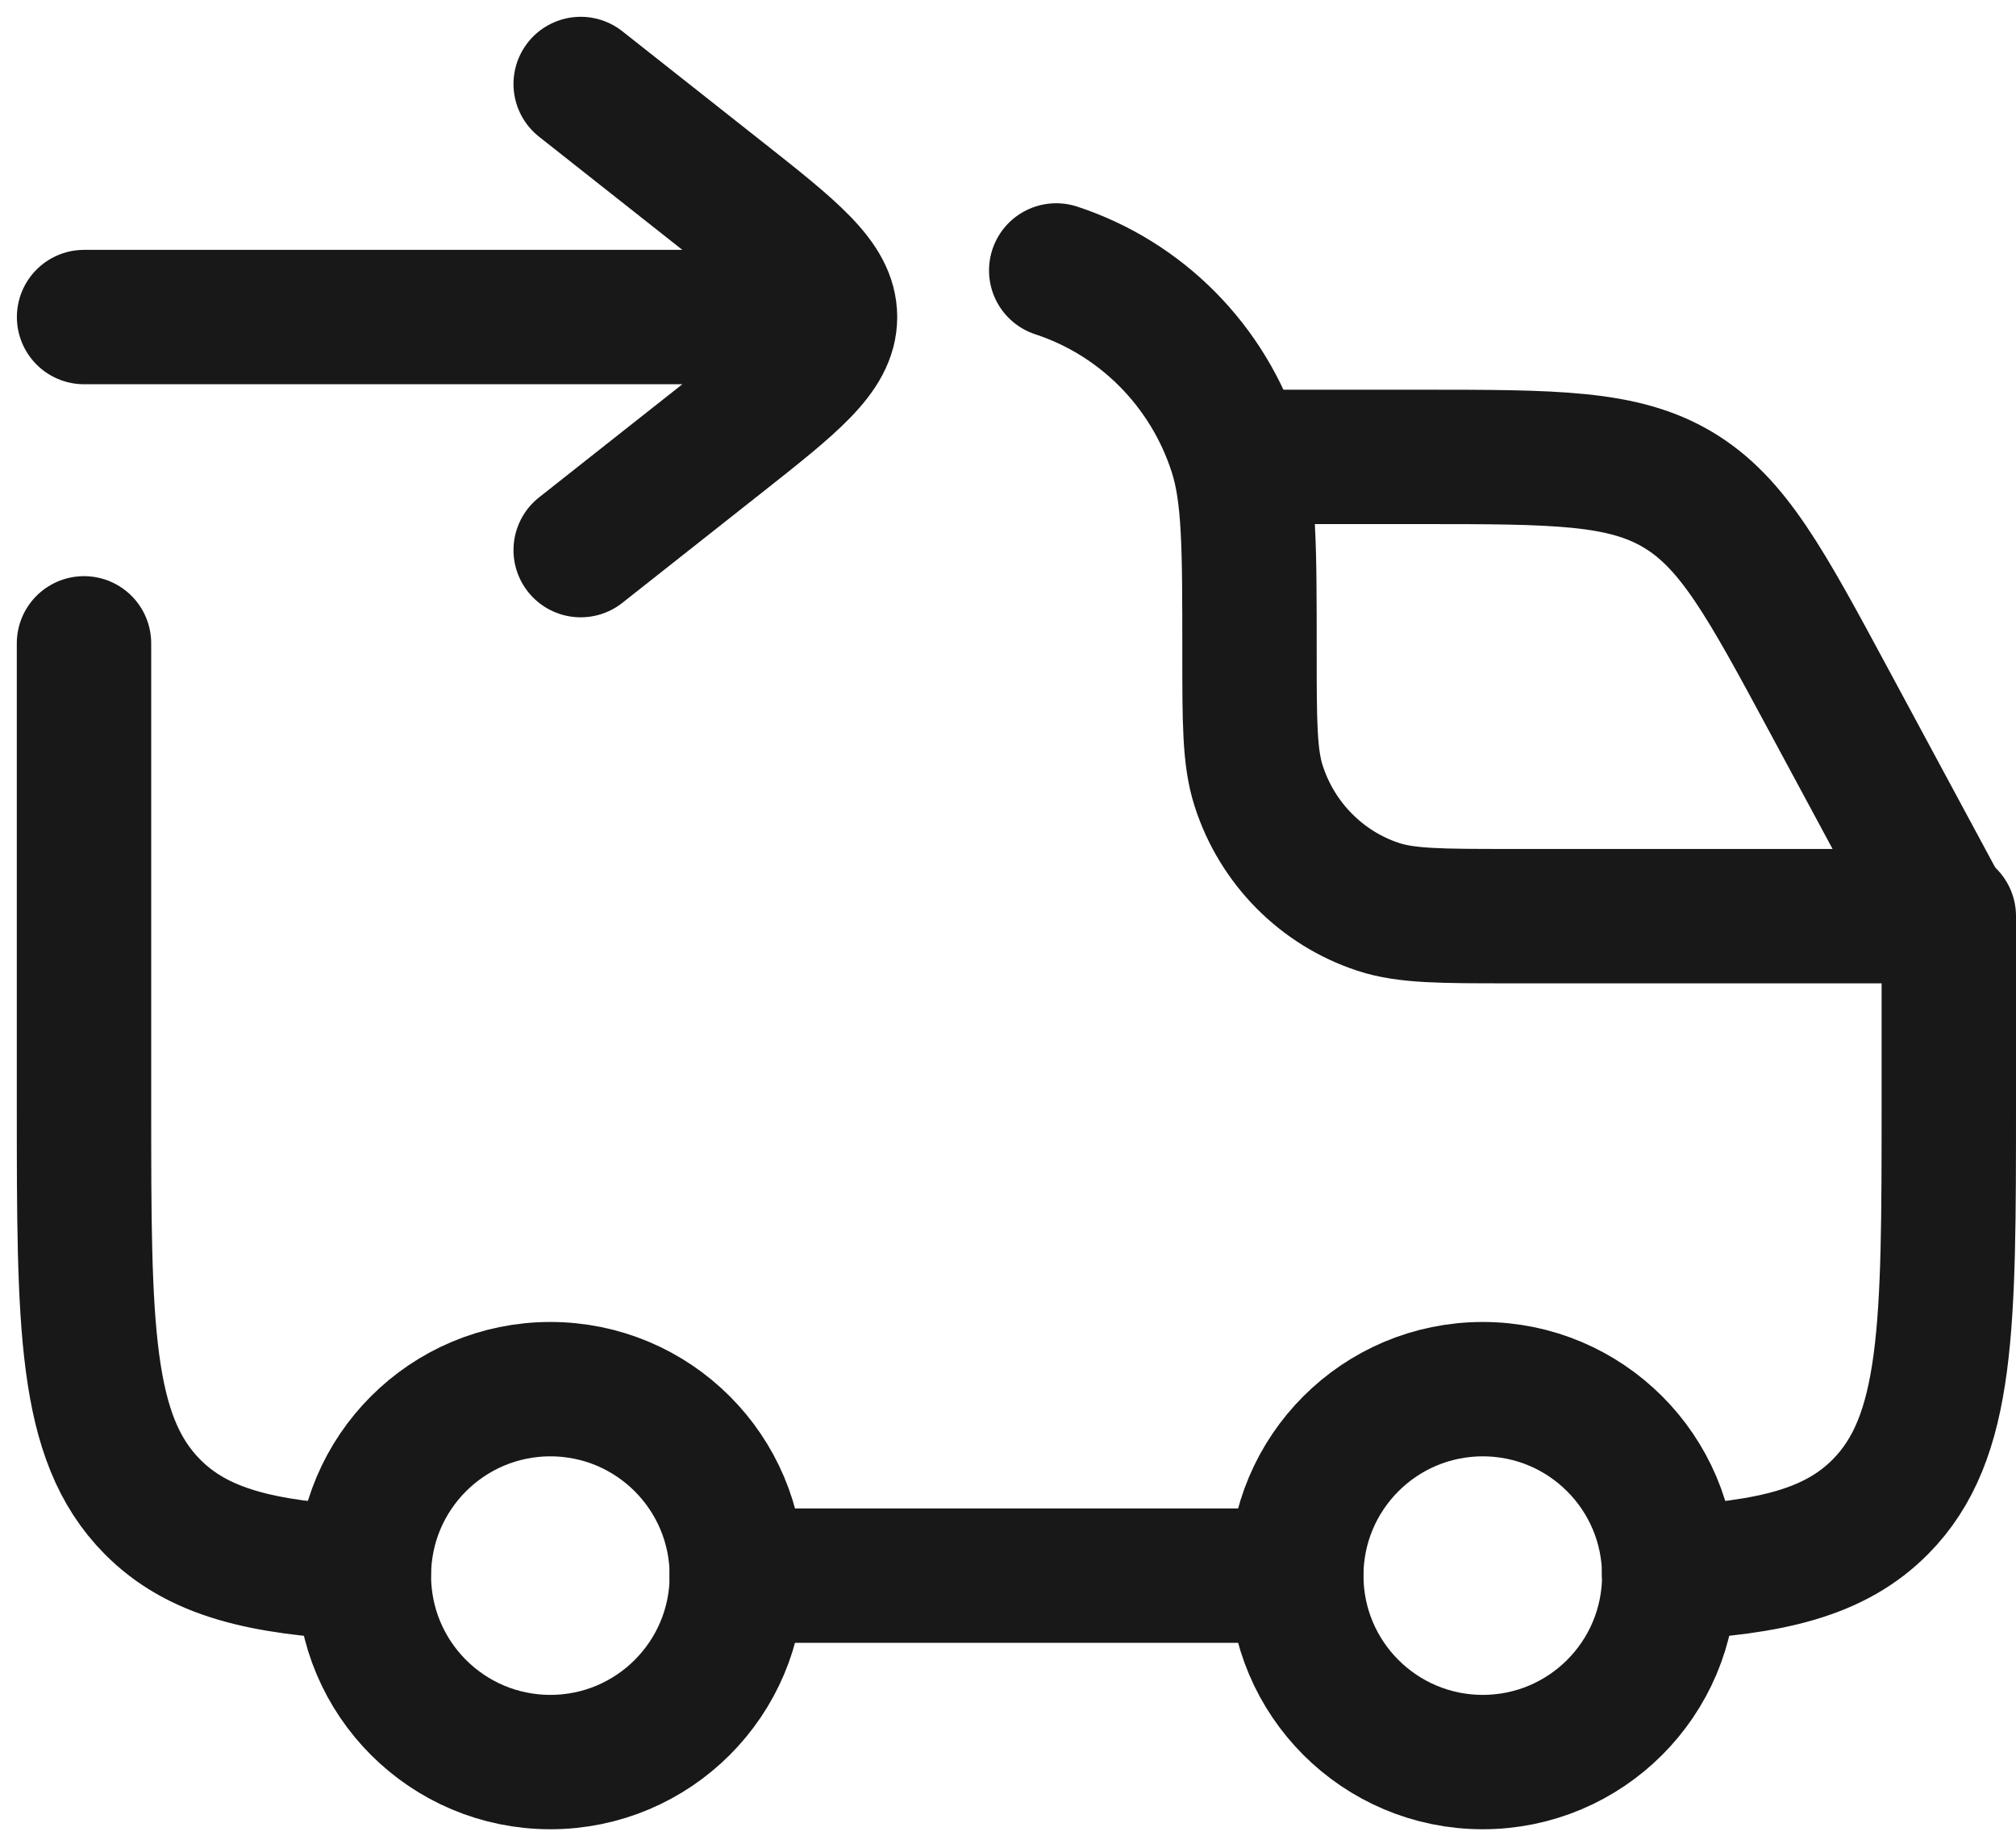 <svg width="24" height="22" viewBox="0 0 24 22" fill="none" xmlns="http://www.w3.org/2000/svg">
<circle cx="17.652" cy="18.76" r="2.22" stroke="#181818" stroke-width="1.6"></circle>
<circle cx="6.552" cy="18.76" r="2.22" stroke="#181818" stroke-width="1.6"></circle>
<path d="M1 7.66V13.151C1 15.795 1 17.117 1.813 17.939C2.353 18.485 3.113 18.668 4.33 18.729M12.574 3.22C13.588 3.553 14.383 4.356 14.712 5.38C14.875 5.887 14.875 6.514 14.875 7.767C14.875 8.602 14.875 9.019 14.984 9.357C15.203 10.04 15.733 10.576 16.409 10.798C16.743 10.908 17.157 10.908 17.983 10.908H23.2V13.151C23.2 15.795 23.2 17.117 22.387 17.939C21.847 18.485 21.087 18.668 19.87 18.729M8.77 18.76H15.43" stroke="#181818" stroke-width="1.6" stroke-linecap="round" stroke-linejoin="round"></path>
<path d="M14.875 5.44H16.897C18.512 5.44 19.32 5.44 19.977 5.832C20.634 6.225 21.017 6.936 21.783 8.359L23.2 10.99" stroke="#181818" stroke-width="1.6" stroke-linecap="round" stroke-linejoin="round"></path>
<path d="M6.913 6.55L8.563 5.247C9.442 4.553 9.881 4.206 9.881 3.775M6.913 1L8.563 2.303C9.442 2.997 9.881 3.344 9.881 3.775M9.881 3.775L1.001 3.775" stroke="#181818" stroke-width="1.6" stroke-linecap="round" stroke-linejoin="round"></path>
</svg>
